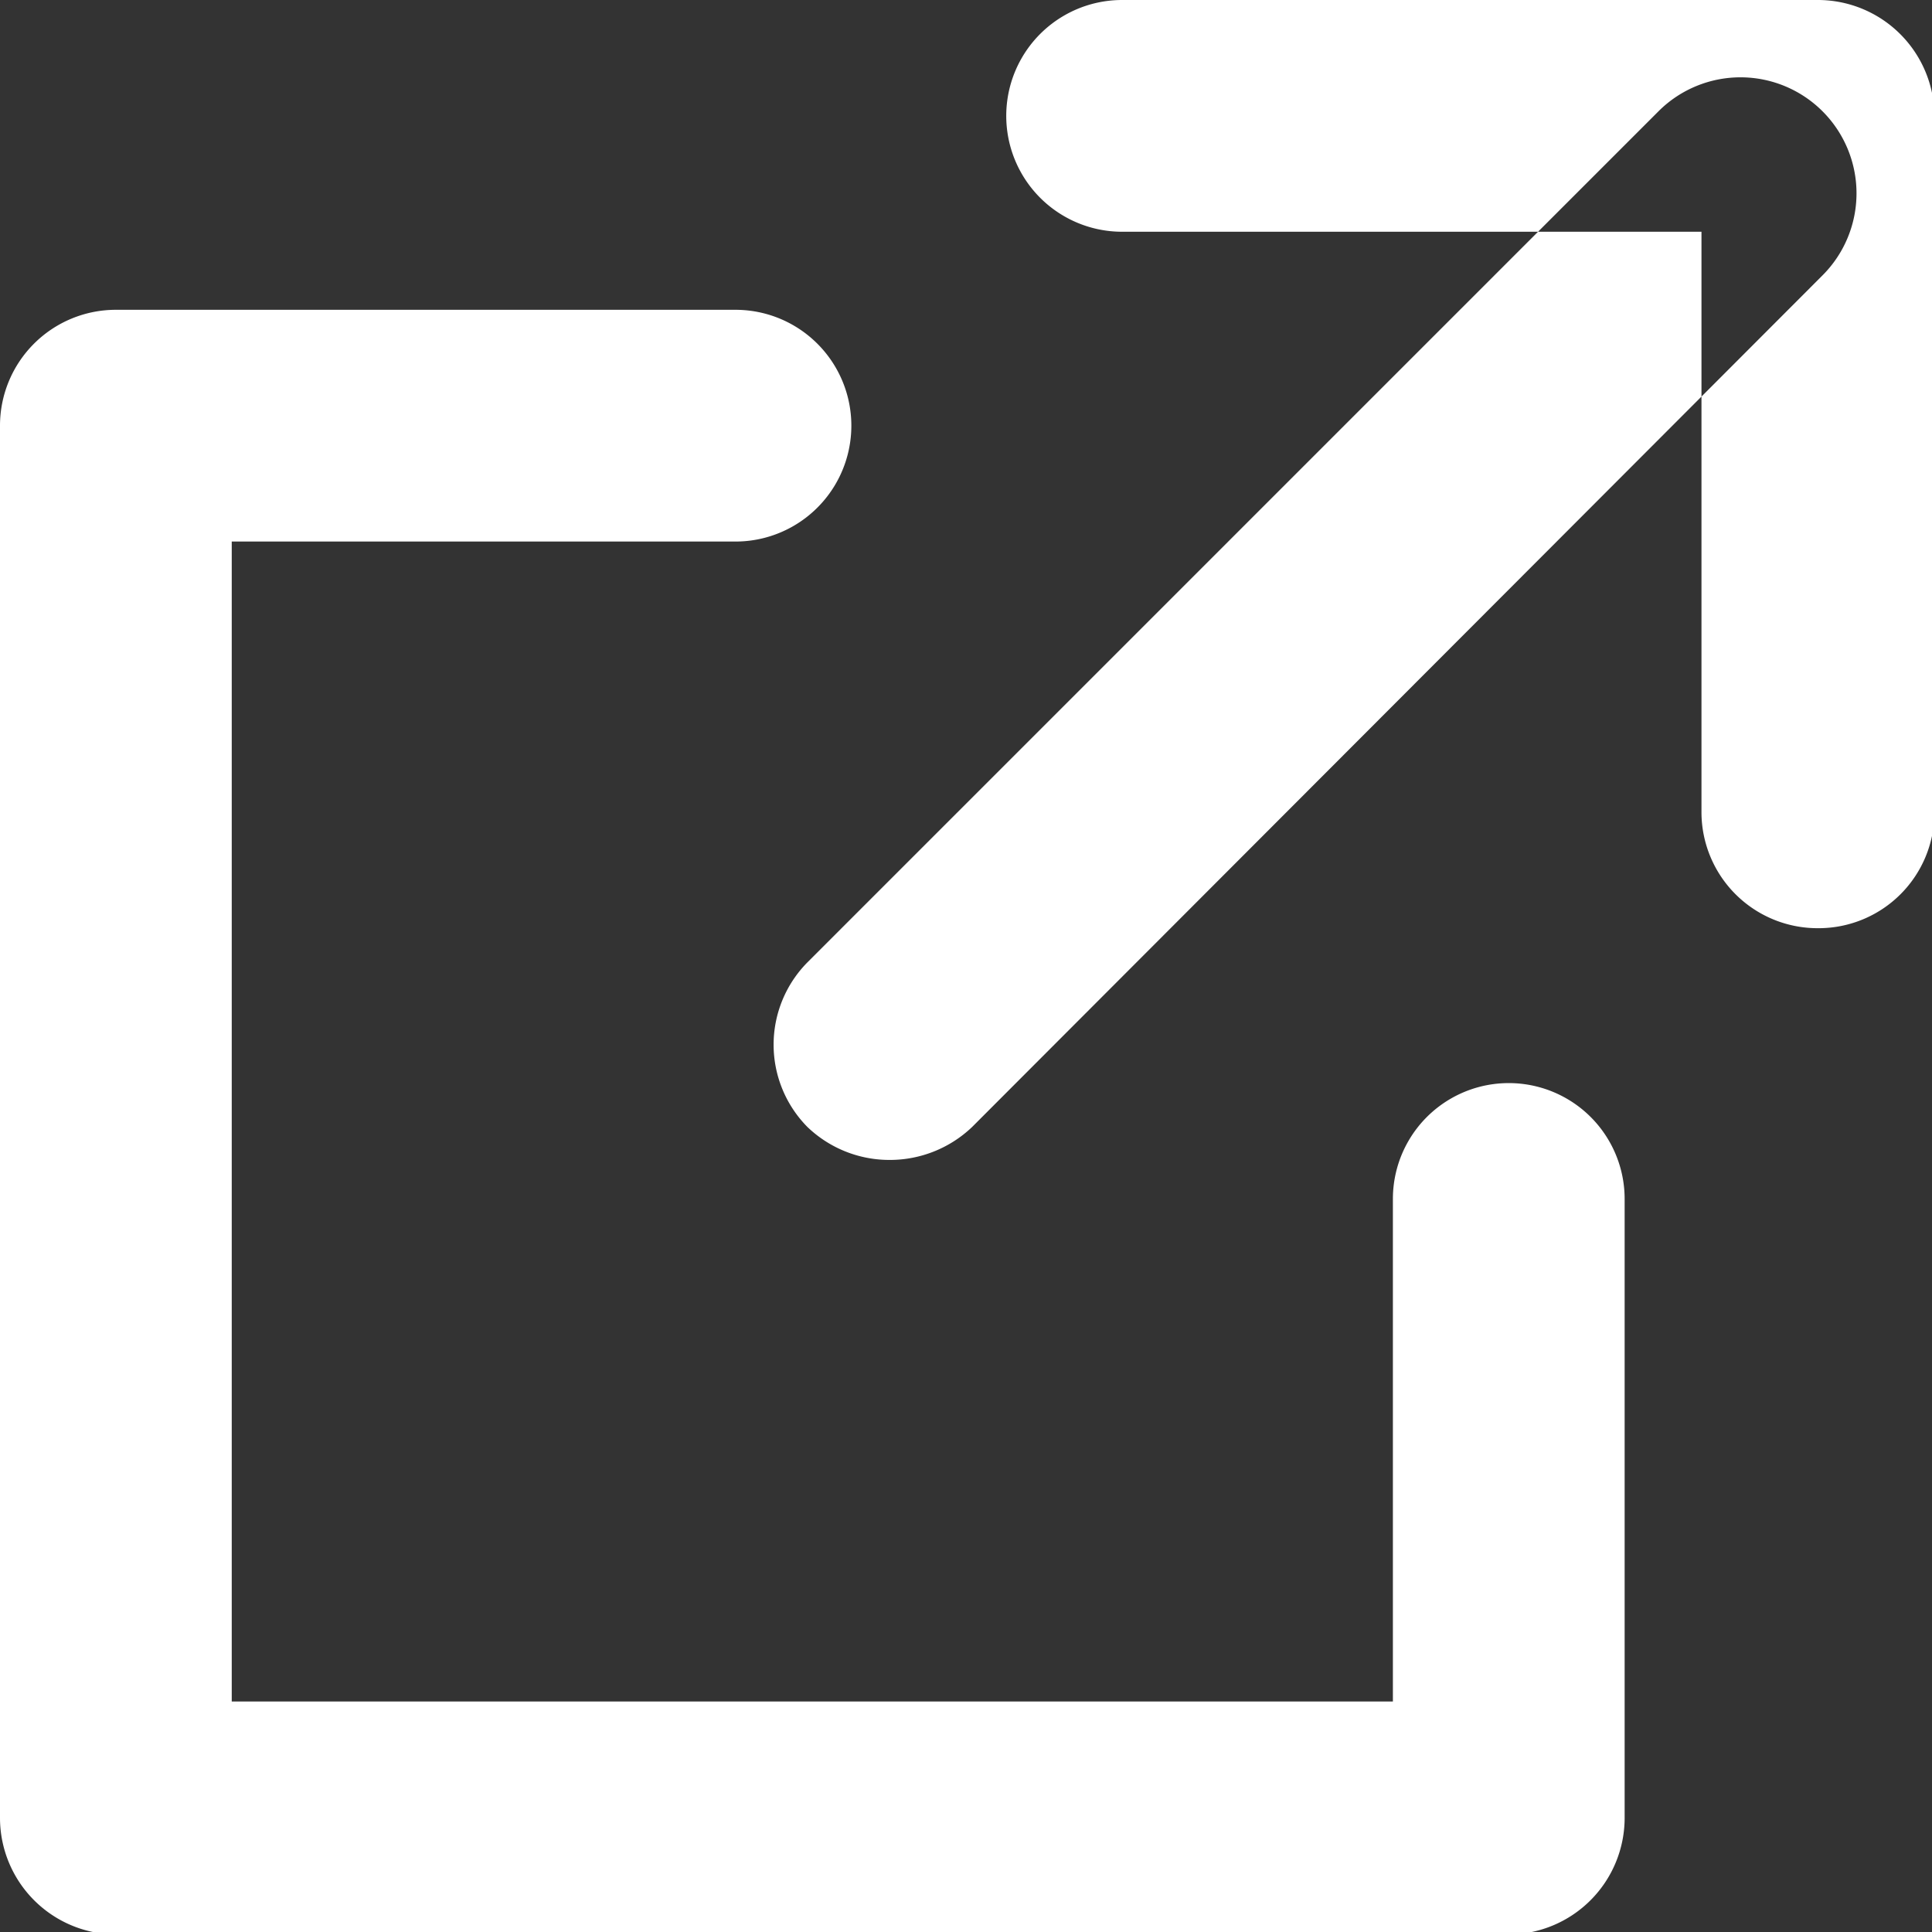 <svg xmlns="http://www.w3.org/2000/svg" width="15.84" height="15.84" viewBox="0 0 15.84 15.84">
  <rect x="0" y="0" width="15.84" height="15.84" fill="#333333" stroke="none"/>
  <defs>
    <style>
      .cls-1 {
        fill: #fff;
        fill-rule: evenodd;
      }
    </style>
  </defs>
  <path id="button.svg" class="cls-1" d="M1211.91,5754.61a0.952,0.952,0,0,1-.96-0.95v-4.76h-4.75a0.95,0.95,0,0,1,0-1.9h5.71a0.956,0.956,0,0,1,.95.95v5.71A0.95,0.95,0,0,1,1211.91,5754.61Zm-2.54,8.25h-11.42a0.956,0.956,0,0,1-.95-0.95v-11.42a0.95,0.95,0,0,1,.95-0.95h5.08a0.95,0.95,0,1,1,0,1.9h-4.13v9.51h9.52v-4.12a0.95,0.95,0,0,1,1.9,0v5.08A0.956,0.956,0,0,1,1209.37,5762.86Zm-5.08-6.35a0.971,0.971,0,0,1-.67-0.27,0.96,0.96,0,0,1,0-1.35l6.98-6.98a0.951,0.951,0,1,1,1.34,1.35l-6.97,6.98A0.977,0.977,0,0,1,1204.29,5756.51Z" transform="translate(-1197 -5747)"/>
</svg>
